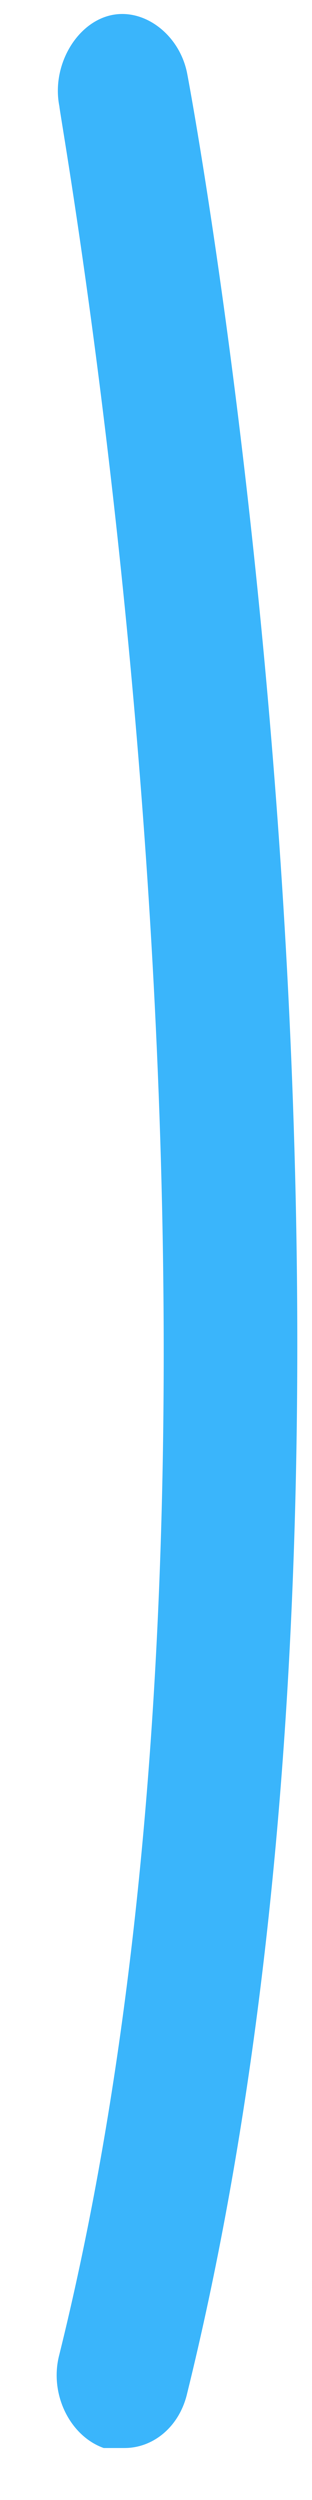 <svg width="3" height="24" viewBox="0 0 3 24" fill="none" xmlns="http://www.w3.org/2000/svg">
<path d="M1.172 23.501C1.172 23.501 1.047 23.501 0.997 23.501C0.671 23.385 0.47 22.979 0.571 22.602C2.828 13.494 0.571 1.137 0.571 1.021C0.495 0.644 0.721 0.238 1.047 0.151C1.373 0.064 1.724 0.325 1.799 0.702C1.9 1.224 4.132 13.523 1.799 22.979C1.724 23.298 1.473 23.501 1.198 23.501H1.172Z" fill="#3AB5FB"/>
</svg>
